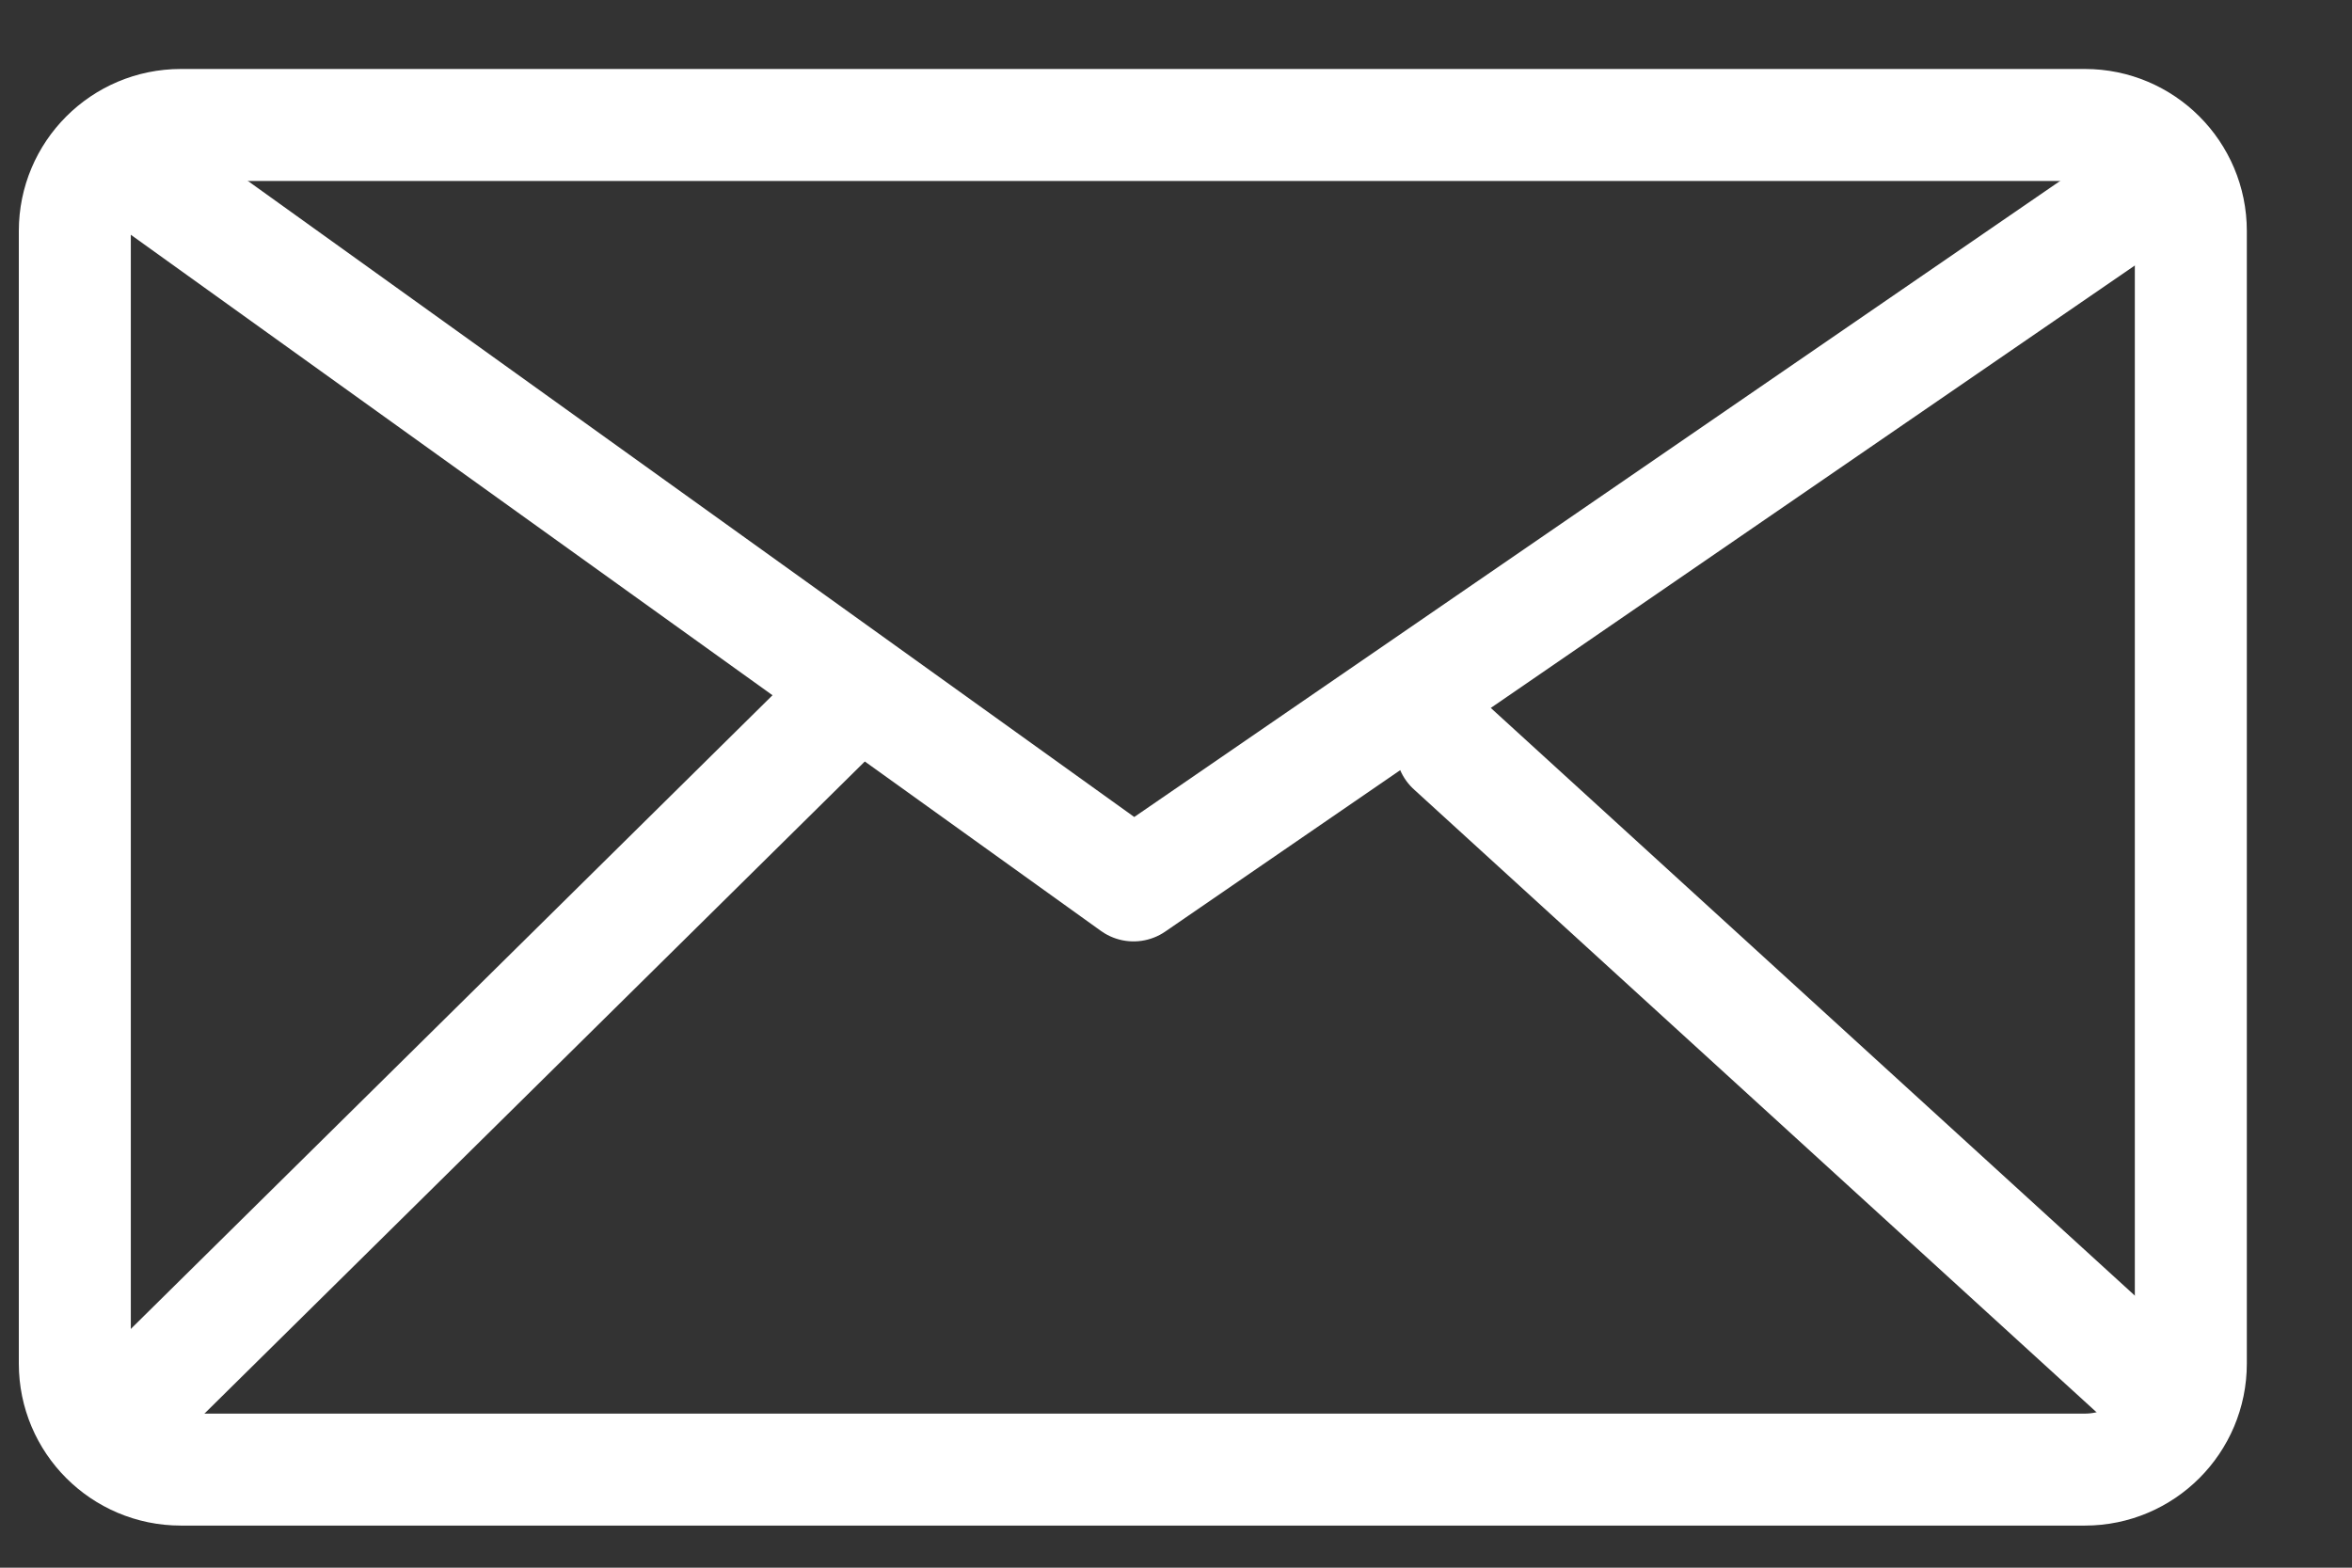 <svg xmlns="http://www.w3.org/2000/svg" width="21" height="14" viewBox="0 0 21 14" fill="none">
    <rect x="0" y="0" width="21" height="14" fill="#333333" stroke="none"/>
    <g clip-path="url(#clip0_1482_5689)">
        <path d="M19.188 1.677L10.121 7.907L1.441 1.677" stroke="white" stroke-linecap="round" stroke-linejoin="round"/>
        <path d="M19.188 12.363L12.961 6.68" stroke="white" stroke-linecap="round" stroke-linejoin="round"/>
        <path d="M7.388 6.427L1.121 12.617" stroke="white" stroke-linecap="round" stroke-linejoin="round"/>
        <path d="M18.615 1.116H1.615C1.092 1.116 0.668 1.54 0.668 2.063V12.177C0.668 12.7 1.092 13.124 1.615 13.124H18.615C19.137 13.124 19.561 12.7 19.561 12.177V2.063C19.561 1.54 19.137 1.116 18.615 1.116Z" stroke="white" stroke-miterlimit="10"/>
    </g>
    <defs>
        <clipPath id="clip0_1482_5689">
            <rect width="20.227" height="13.342" fill="white" transform="translate(0 0.449)"/>
        </clipPath>
    </defs>
</svg>